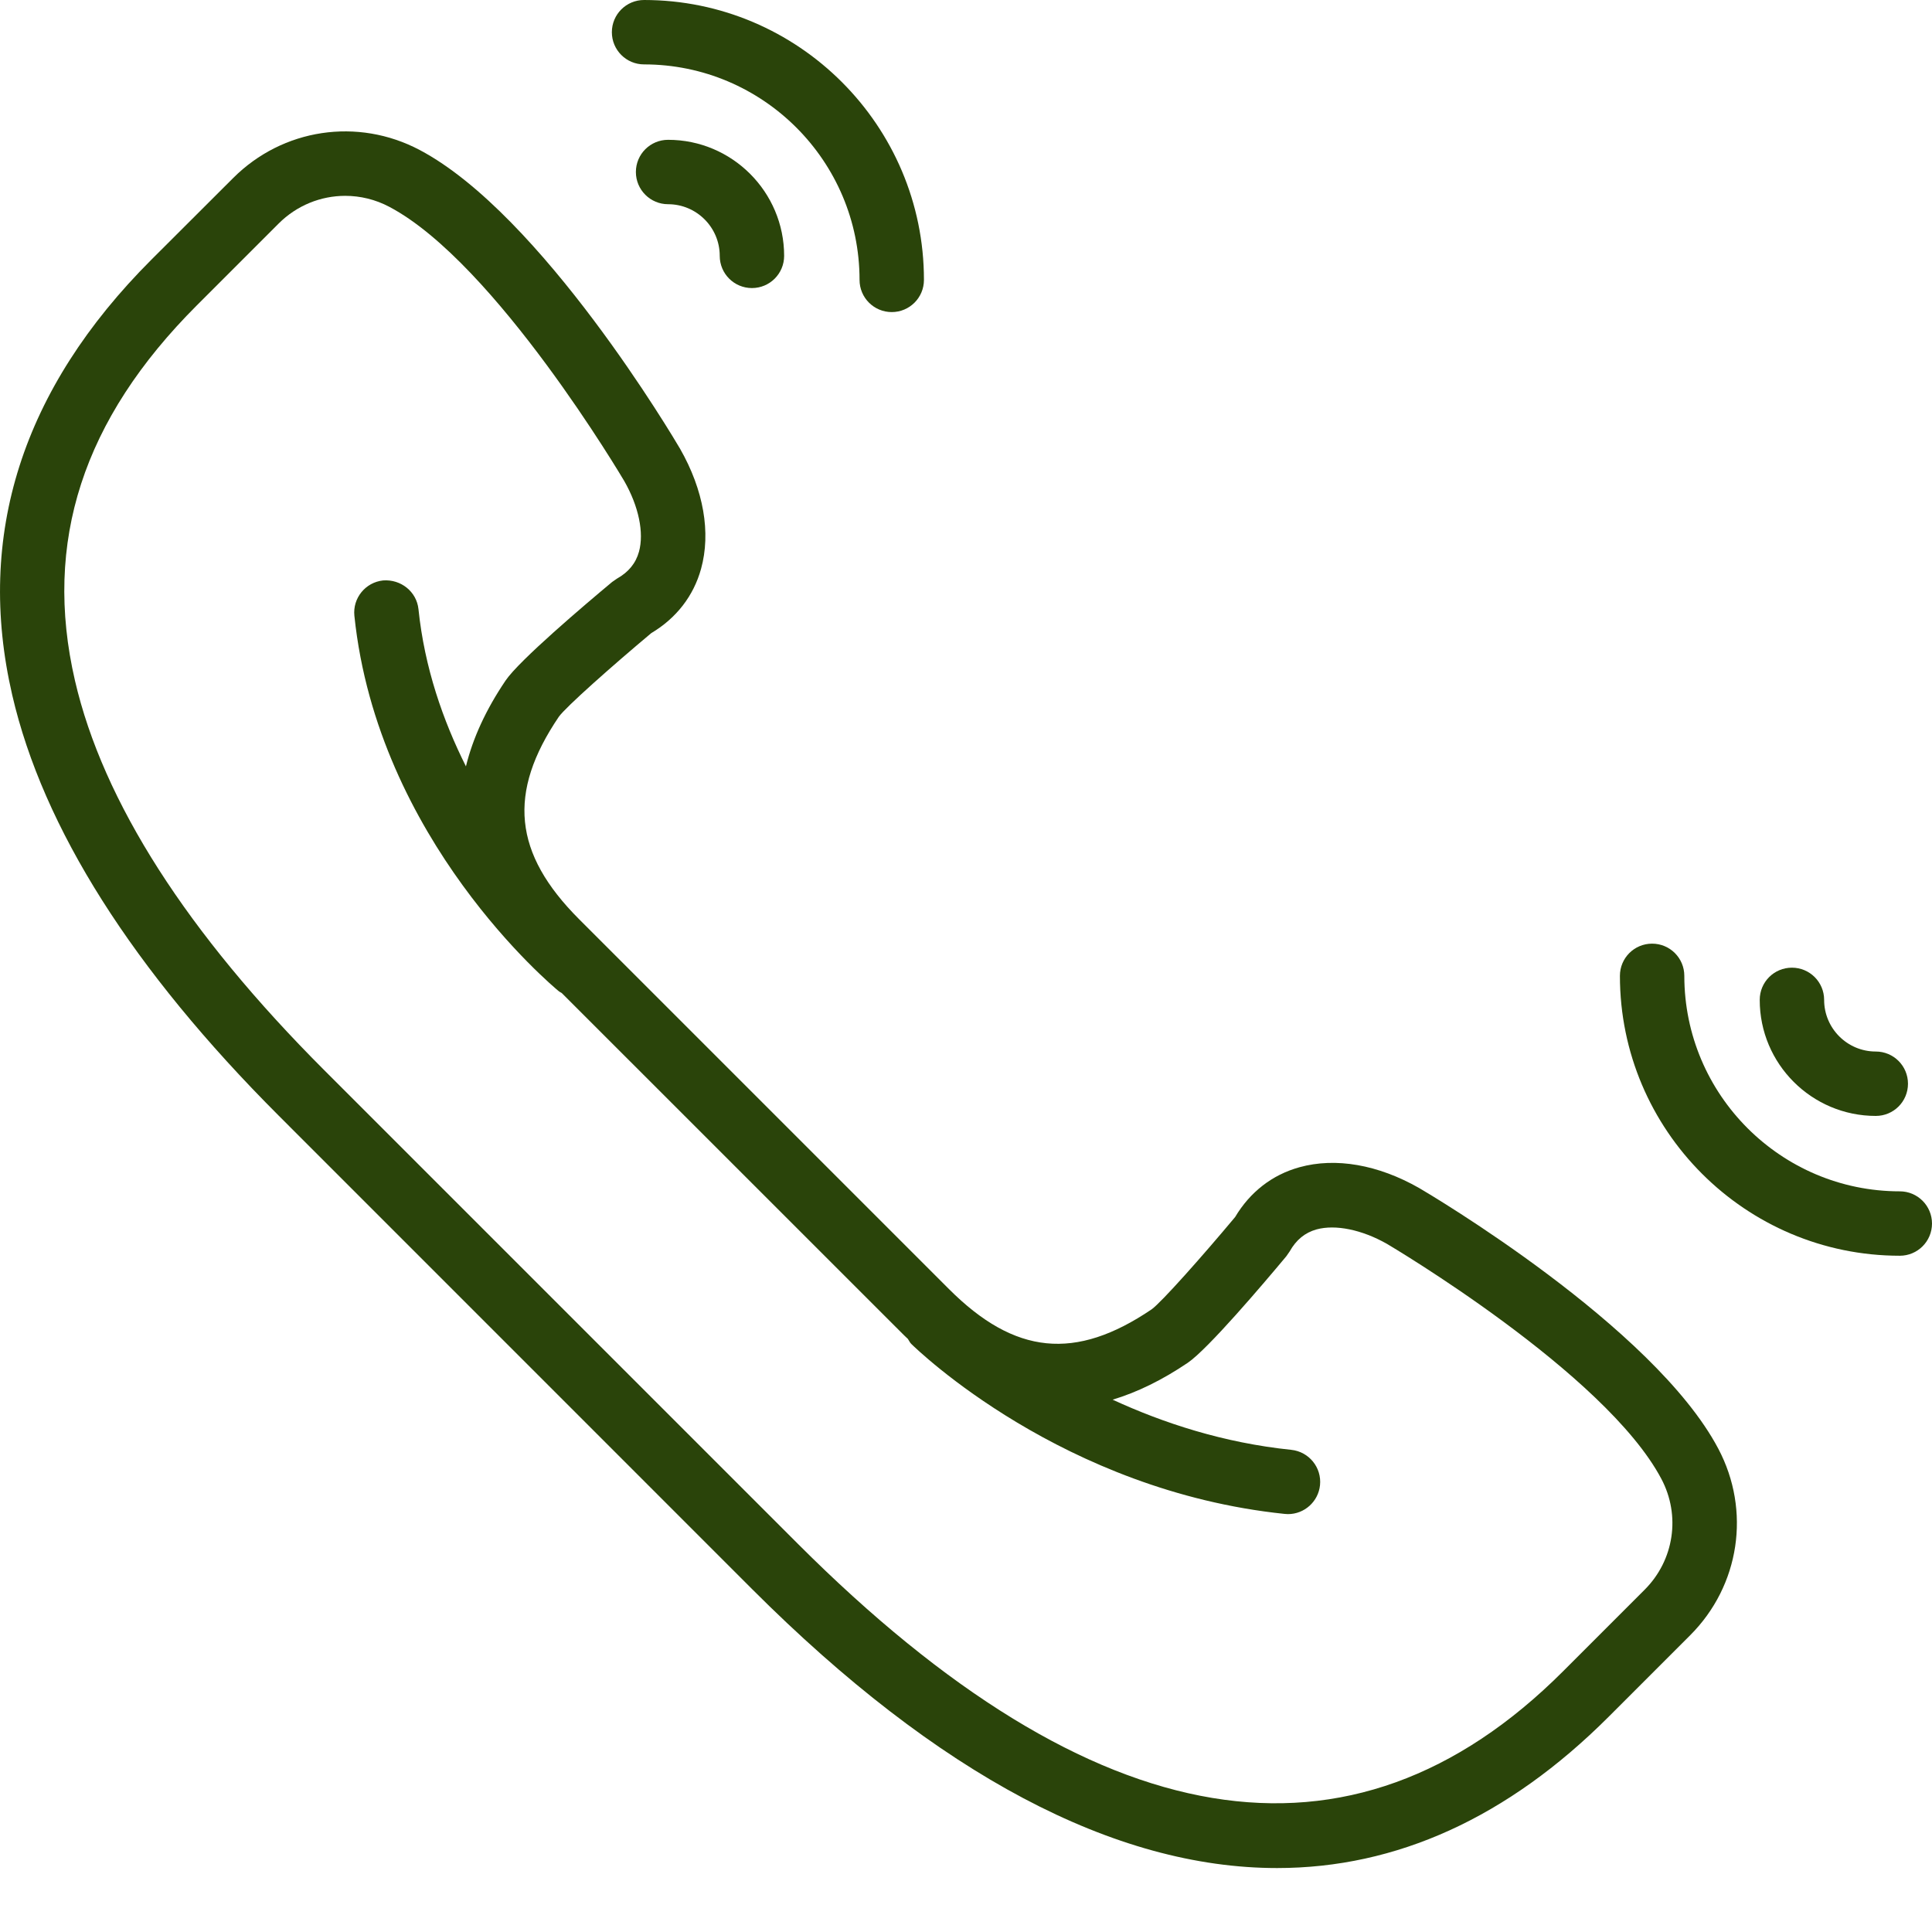 <svg xmlns="http://www.w3.org/2000/svg" width="30" height="30" viewBox="0 0 30 30" fill="none"><path d="M29.5 18.499C27.655 18.499 26.154 16.998 26.154 15.153C26.154 14.876 25.93 14.653 25.654 14.653C25.377 14.653 25.154 14.876 25.154 15.153C25.154 17.55 27.103 19.499 29.5 19.499C29.776 19.499 30 19.276 30 18.999C30 18.723 29.776 18.499 29.5 18.499Z" fill="#2A440A"></path><path d="M29.127 17.328C29.404 17.328 29.627 17.105 29.627 16.828C29.627 16.552 29.404 16.328 29.127 16.328C28.684 16.328 28.325 15.968 28.325 15.526C28.325 15.249 28.101 15.026 27.825 15.026C27.548 15.026 27.325 15.249 27.325 15.526C27.324 16.52 28.133 17.328 29.127 17.328Z" fill="#2A440A"></path><path d="M10.001 1C11.846 1 13.347 2.501 13.347 4.346C13.347 4.623 13.571 4.846 13.847 4.846C14.123 4.846 14.347 4.623 14.347 4.346C14.347 1.949 12.397 0 10.001 0C9.725 0 9.501 0.223 9.501 0.5C9.501 0.776 9.724 1 10.001 1Z" fill="#2A440A"></path><path d="M9.874 2.671C9.874 2.947 10.098 3.171 10.374 3.171C10.816 3.171 11.176 3.531 11.176 3.973C11.176 4.25 11.4 4.473 11.676 4.473C11.952 4.473 12.176 4.25 12.176 3.973C12.176 2.979 11.367 2.171 10.374 2.171C10.098 2.171 9.874 2.394 9.874 2.671Z" fill="#2A440A"></path><path d="M22.037 18.448C21.399 18.084 20.739 17.969 20.177 18.125C19.755 18.242 19.411 18.509 19.179 18.898C18.669 19.508 18.036 20.221 17.883 20.331C16.7 21.133 15.758 21.039 14.736 20.017L8.993 14.274C7.971 13.252 7.877 12.311 8.678 11.129C8.79 10.974 9.503 10.342 10.113 9.831C10.502 9.599 10.769 9.255 10.886 8.833C11.041 8.272 10.927 7.611 10.56 6.968C10.473 6.82 8.414 3.333 6.517 2.329C5.554 1.82 4.39 1.995 3.62 2.765L2.35 4.033C0.343 6.04 -0.383 8.315 0.19 10.793C0.668 12.859 2.061 15.057 4.331 17.327L11.683 24.68C14.564 27.56 17.311 29.007 19.831 29.007C21.682 29.007 23.41 28.226 24.977 26.66L26.245 25.392C27.016 24.621 27.191 23.457 26.681 22.494C25.677 20.596 22.191 18.538 22.037 18.448ZM25.538 24.685L24.27 25.953C20.985 29.236 16.988 28.57 12.39 23.973L5.037 16.62C2.902 14.485 1.599 12.448 1.164 10.568C0.667 8.418 1.286 6.512 3.057 4.741L4.326 3.472C4.609 3.189 4.982 3.041 5.36 3.041C5.594 3.041 5.83 3.097 6.048 3.213C7.695 4.085 9.676 7.44 9.693 7.469C9.918 7.862 10.003 8.273 9.922 8.567C9.872 8.747 9.76 8.884 9.58 8.985L9.505 9.037C9.078 9.393 8.063 10.254 7.851 10.567C7.545 11.019 7.342 11.463 7.235 11.9C6.88 11.191 6.592 10.37 6.498 9.459C6.469 9.185 6.223 8.992 5.949 9.013C5.674 9.042 5.474 9.288 5.503 9.563C5.864 13.039 8.567 15.302 8.682 15.396C8.695 15.406 8.709 15.41 8.722 15.419L14.029 20.725C14.051 20.748 14.075 20.768 14.097 20.79C14.115 20.815 14.126 20.844 14.149 20.867C14.244 20.96 16.501 23.15 19.948 23.508C19.966 23.51 19.983 23.511 20 23.511C20.253 23.511 20.47 23.319 20.497 23.063C20.526 22.788 20.326 22.542 20.051 22.513C18.994 22.404 18.058 22.094 17.277 21.734C17.66 21.619 18.049 21.428 18.444 21.161C18.757 20.948 19.618 19.934 19.974 19.507L20.026 19.432C20.127 19.252 20.264 19.14 20.444 19.09C20.738 19.01 21.148 19.094 21.537 19.315C21.57 19.335 24.926 21.316 25.797 22.963C26.1 23.534 25.996 24.227 25.538 24.685Z" fill="#2A440A"></path></svg>